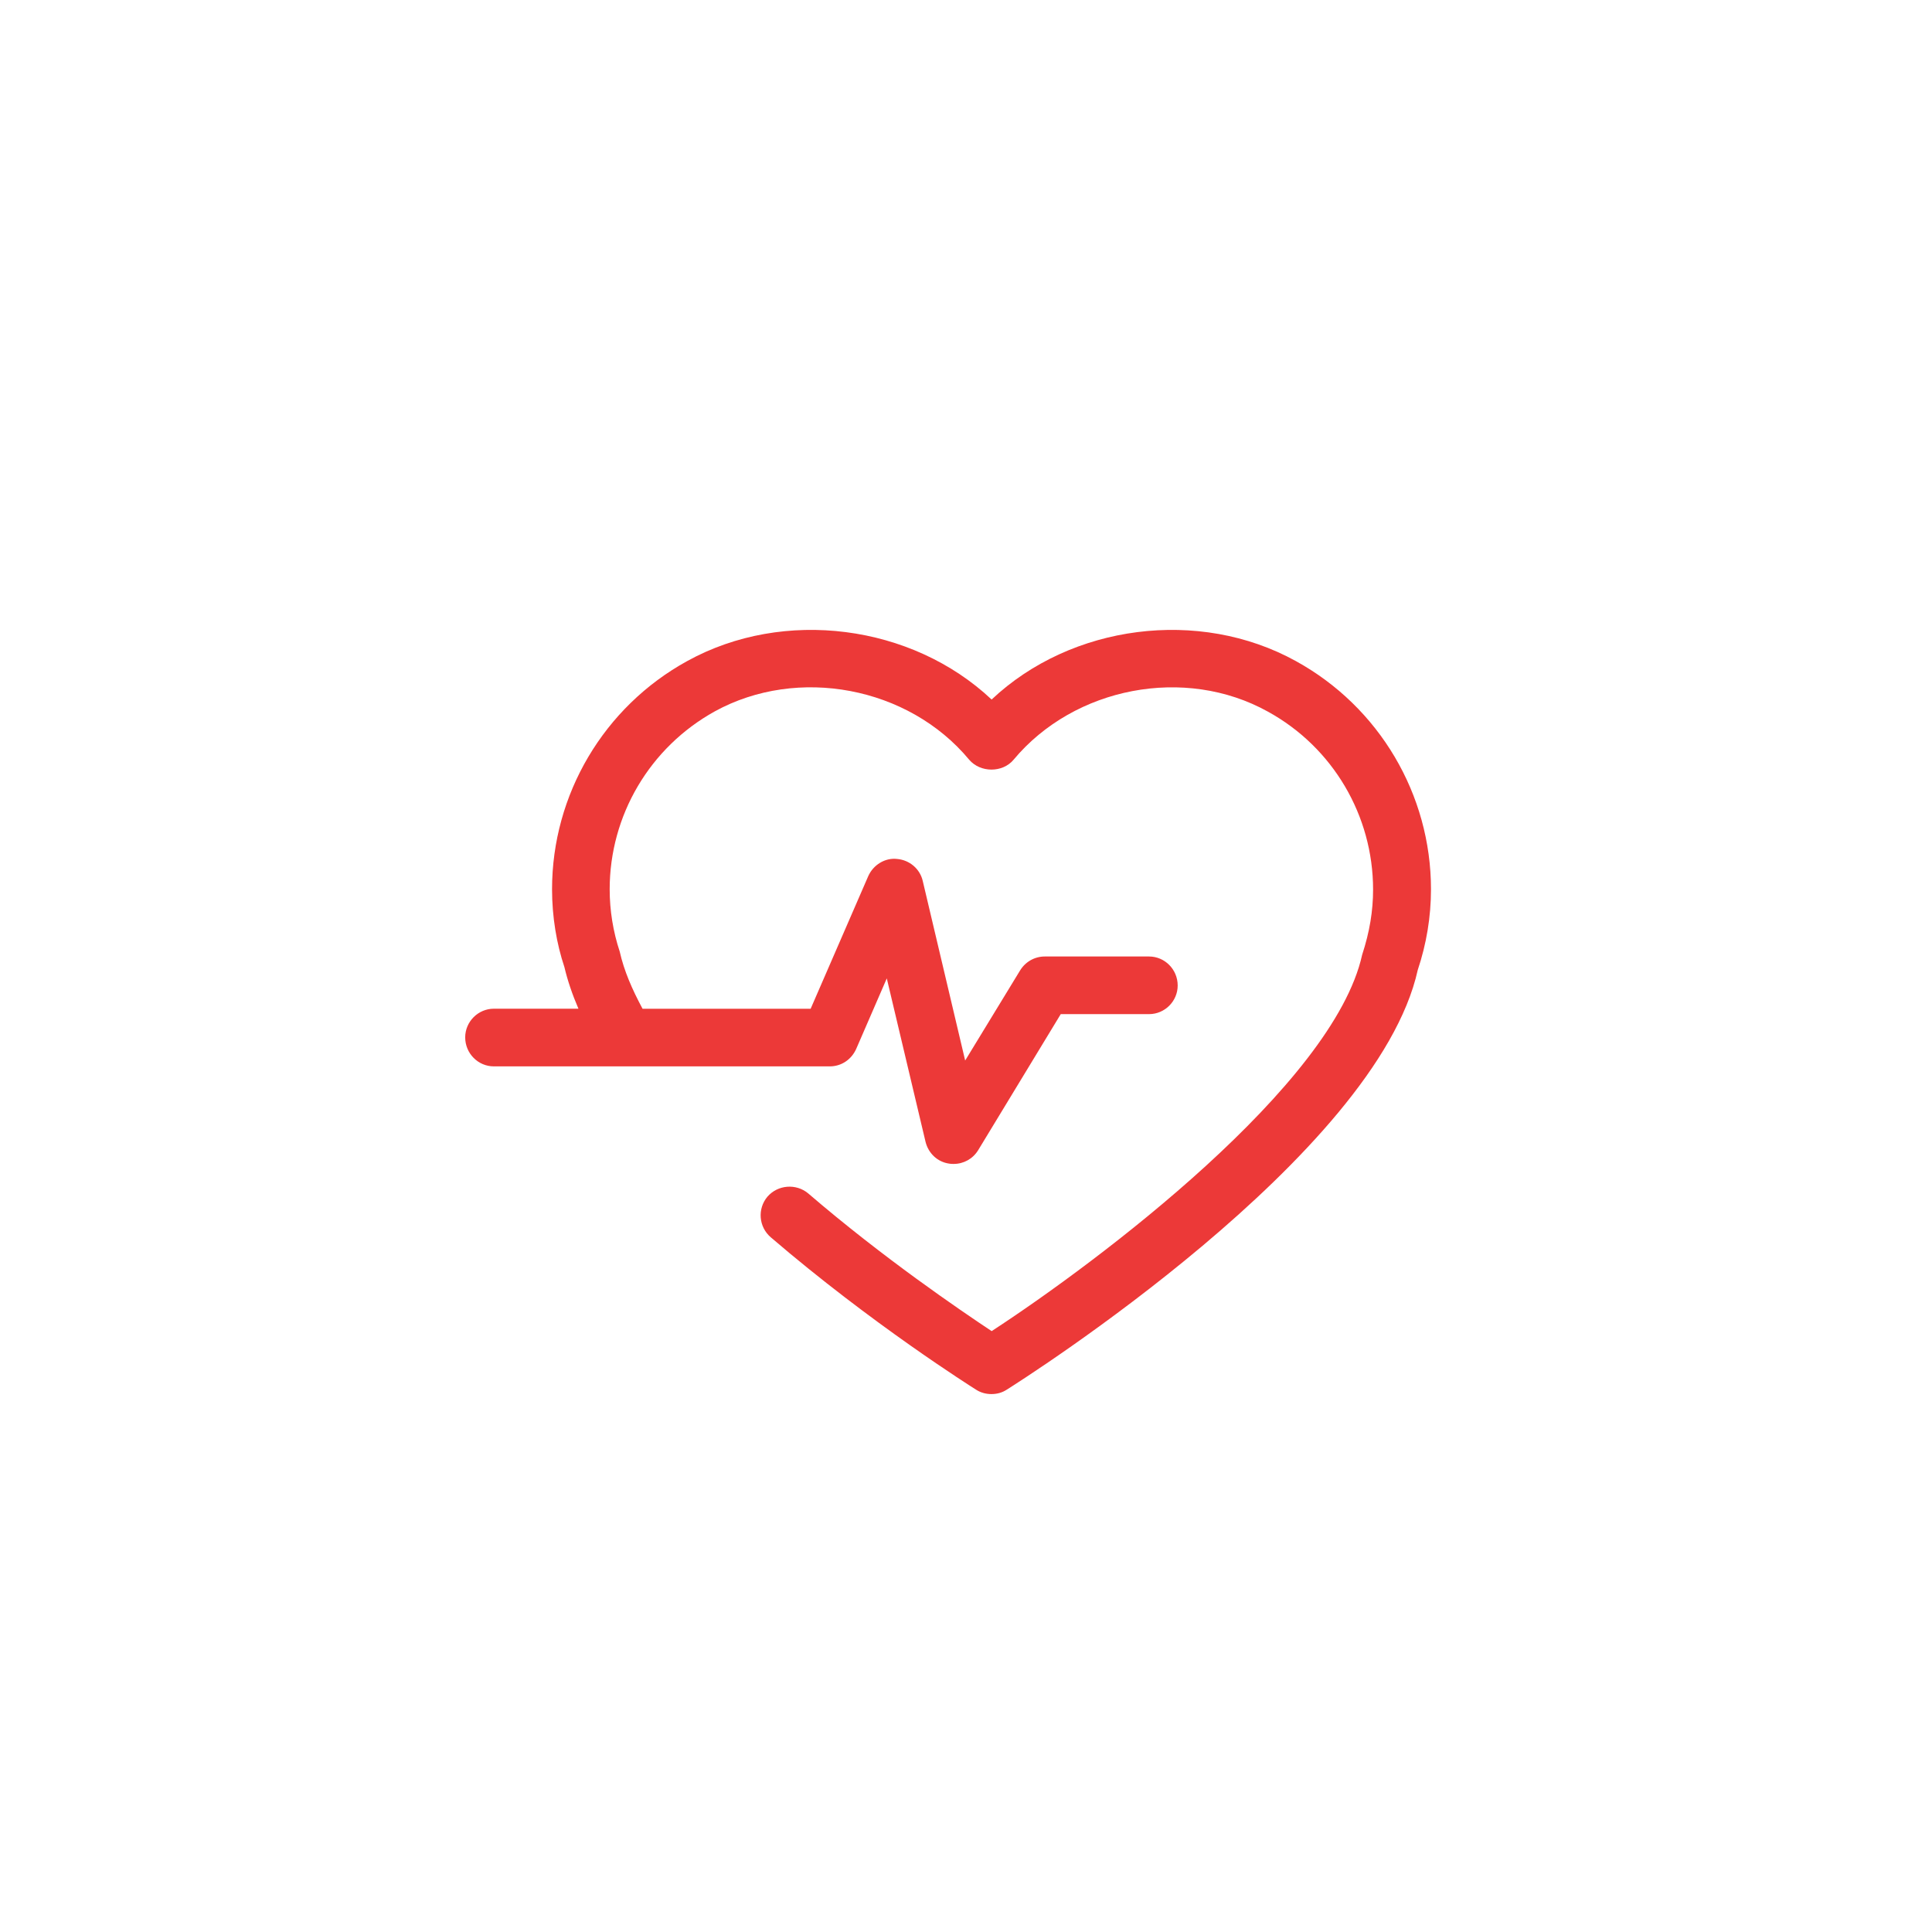 <?xml version="1.0" encoding="utf-8"?>
<!-- Generator: Adobe Illustrator 22.1.0, SVG Export Plug-In . SVG Version: 6.00 Build 0)  -->
<svg version="1.1" id="Layer_1" xmlns="http://www.w3.org/2000/svg" xmlns:xlink="http://www.w3.org/1999/xlink" x="0px" y="0px"
	 viewBox="0 0 6500 6500" style="enable-background:new 0 0 6500 6500;" xml:space="preserve">
<style type="text/css">
	.st0{clip-path:url(#SVGID_2_);fill:#EC3938;}
</style>
<g>
	<g>
		<defs>
			<rect id="SVGID_1_" x="1565.1" y="2119" width="3369.8" height="2663"/>
		</defs>
		<clipPath id="SVGID_2_">
			<use xlink:href="#SVGID_1_"  style="overflow:visible;"/>
		</clipPath>
		<path class="st0" d="M4814.4,2991.9c0,92.5-15.3,184.2-44.5,271.4c-138,624.1-1331.5,1379.7-1382.5,1411.9
			c-16,10.4-32.9,15-52.1,15c-17.9,0-35.8-4.6-51.8-15c-13.3-8.5-350-220.3-690.4-512.5c-40.7-35.1-45.3-95.6-11.4-136.3
			c35.1-40.7,96.6-45.3,137.3-11.4c253.2,217.6,510.6,392.4,617.3,463.4c358.5-233.6,1149.9-828.4,1246.5-1266.1
			c25.4-77.5,36.8-148.4,36.8-219.3c0-248.9-135.1-478.6-353.7-598.7c-278.9-155.2-651.4-83.3-855.8,161.7
			c-36.8,44.3-111.6,44.3-149.4,0c-204.3-246-576.9-315.9-855.8-162.7c-218.6,121-353.7,349.8-353.7,598.7
			c0,70.9,11.4,141.9,33.9,209.9c14.3,64.1,41.6,126.6,76.7,192h565.5l193.9-446.4c16.9-37.8,56.7-62.5,97.3-57.6
			c41.6,3.6,76.5,33.2,85.9,73.6l142.8,604.5l184.5-302.6c17.9-29.5,49.1-47.4,83.3-47.4h350.8c53,0,96.4,43.6,96.4,97.6
			c0,52.8-43.3,96.3-96.4,96.3h-297l-277.9,457.8c-17.9,29.3-49.2,46.2-82.3,46.2c-5.6,0-10.4,0-15-1c-39.9-5.6-70-34.9-79.6-72.9
			l-130.5-550.3l-102.9,237.2c-16.2,36.1-50.1,58.8-89.1,58.8H1661.4c-52.8,0-96.3-43.6-96.3-97.6c0-52.8,43.6-96.4,96.3-96.4h284.7
			c-20.8-48.2-36.8-95.6-47.2-139.9c-26.4-78.7-41.6-169.5-41.6-261.9c0-318.8,174.1-613.7,454.9-767.9
			c325.4-179.6,755.6-123,1024,129.5c267.8-252.5,697.9-309.1,1023.3-129.5C4640.3,2378.2,4814.4,2673.1,4814.4,2991.9
			L4814.4,2991.9z M4814.4,2991.9"/>
	</g>
</g>
</svg>
